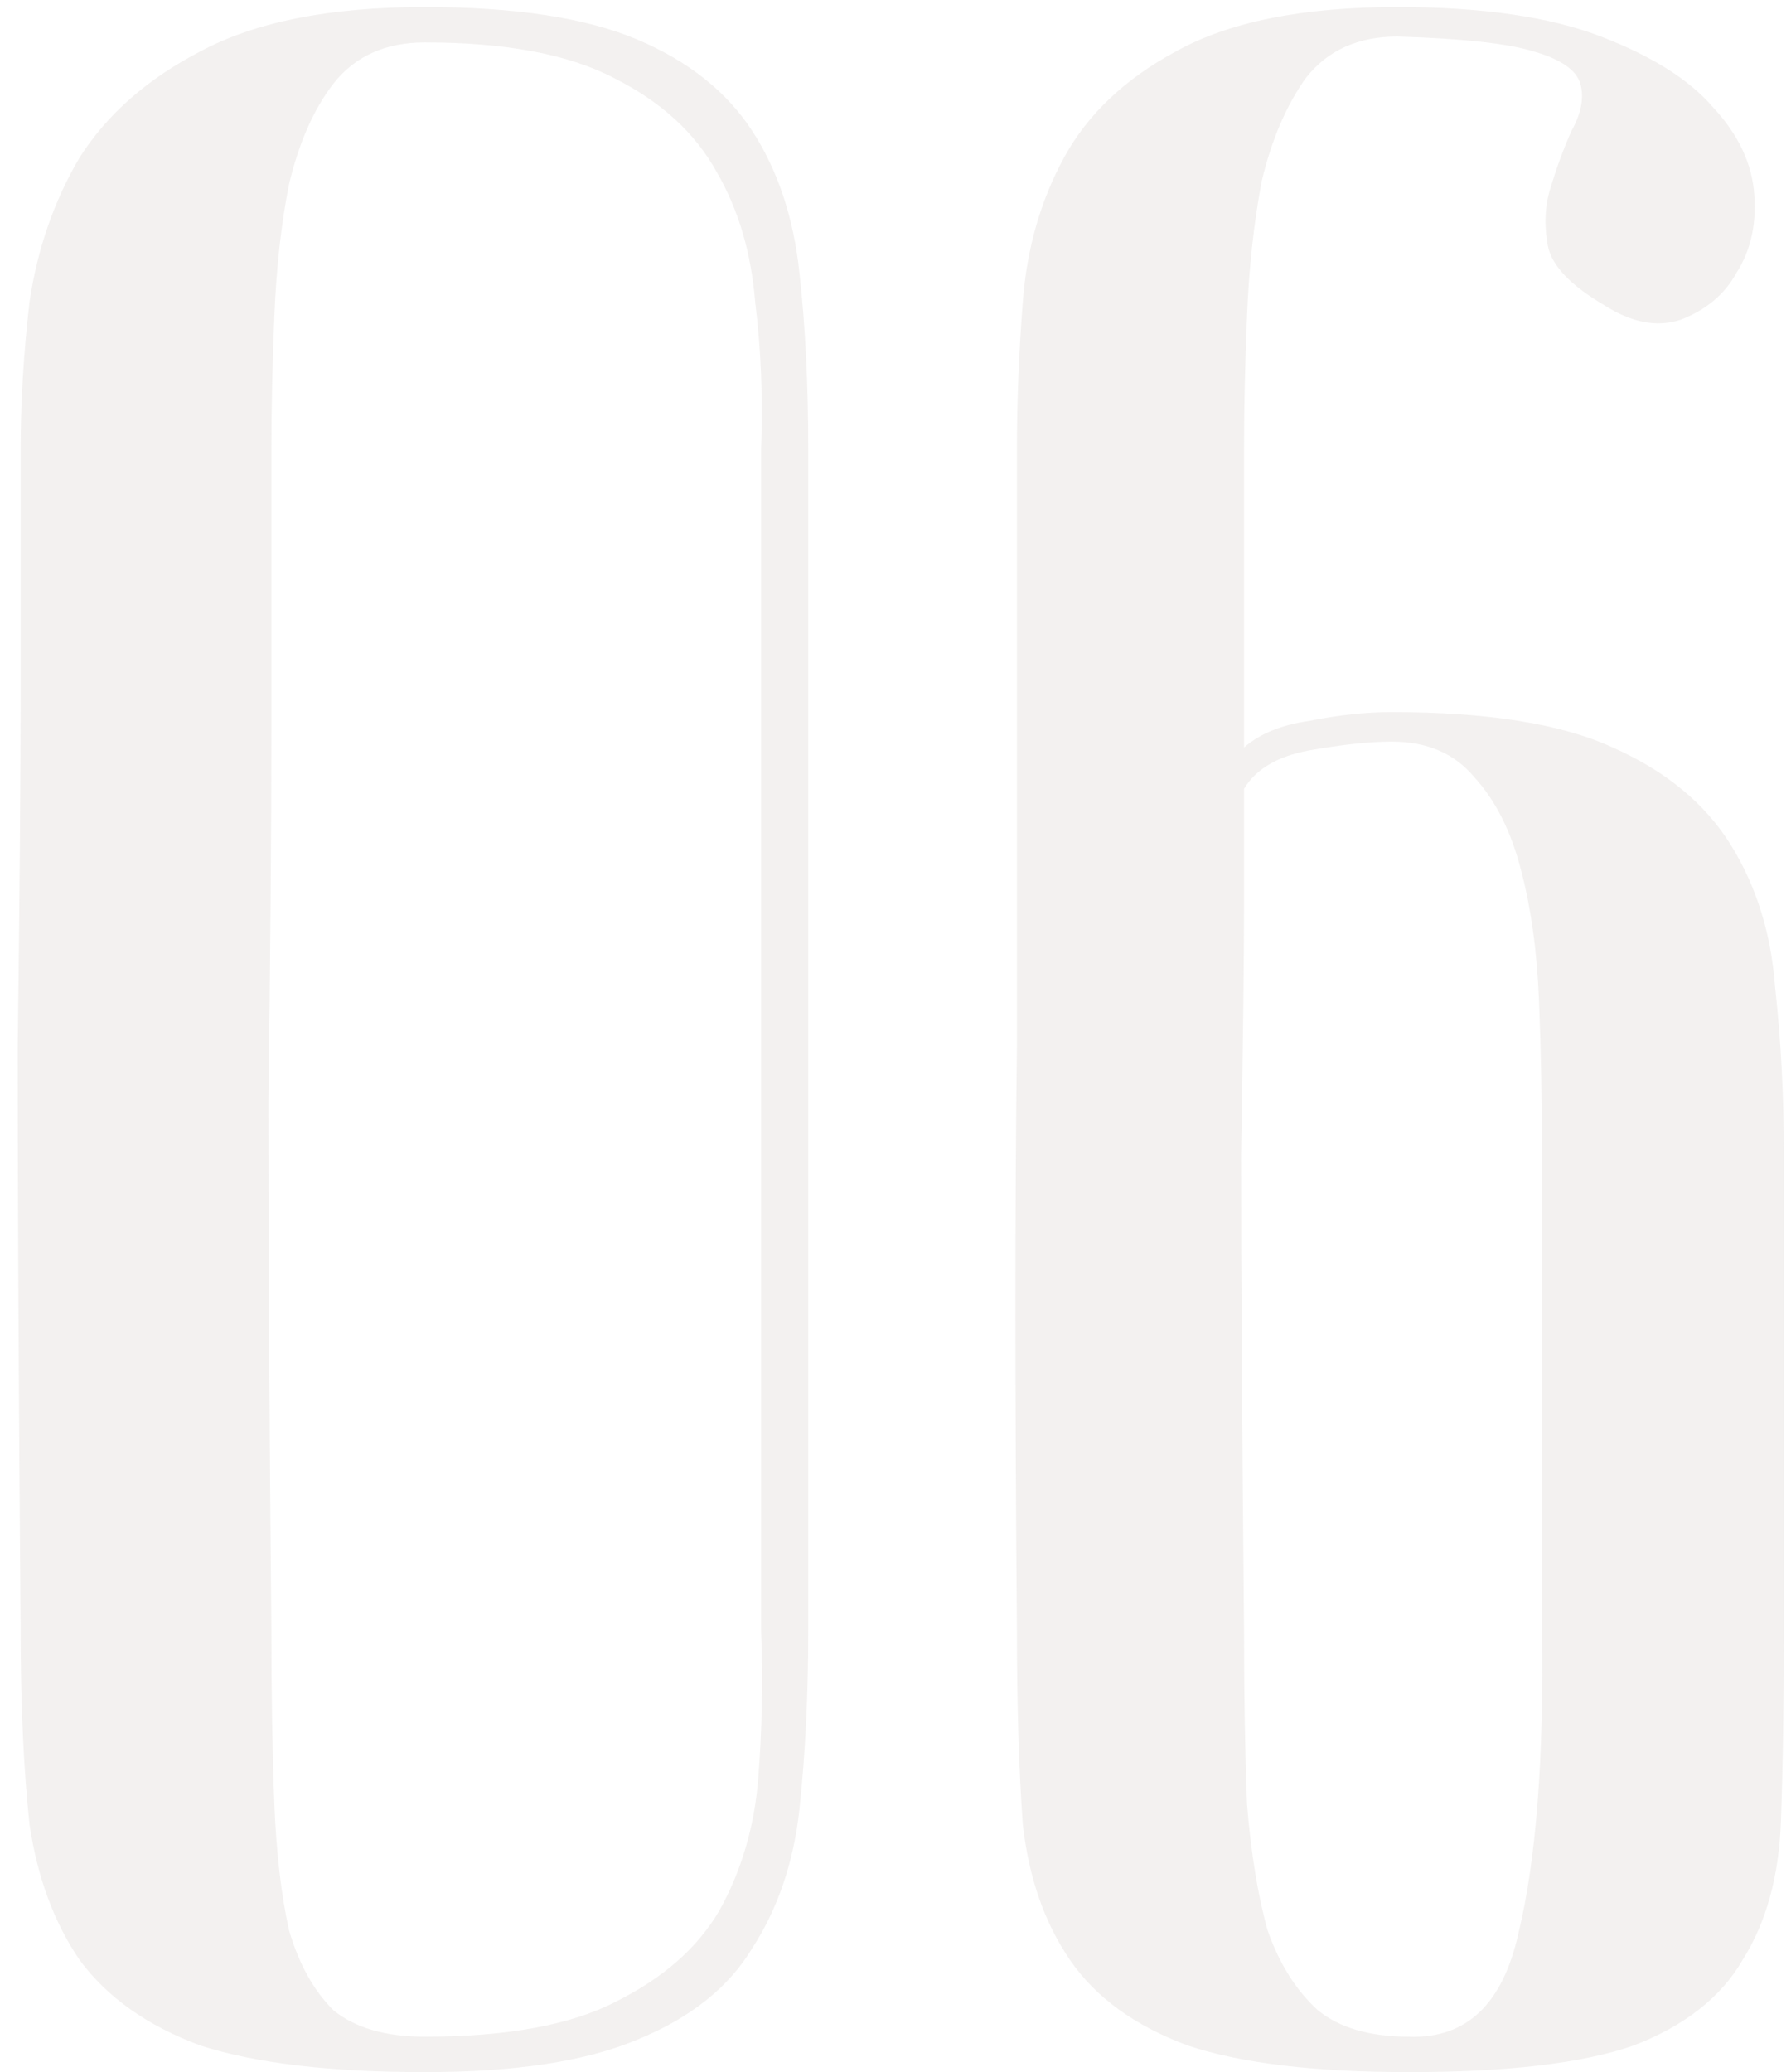 <?xml version="1.0" encoding="UTF-8"?> <svg xmlns="http://www.w3.org/2000/svg" width="51" height="59" viewBox="0 0 51 59" fill="none"> <path d="M23.016 46.4C23.016 48.248 22.932 49.956 22.764 51.524C22.596 53.036 22.148 54.352 21.42 55.472C20.748 56.592 19.656 57.46 18.144 58.076C16.688 58.692 14.672 59 12.096 59C9.408 59 7.28 58.748 5.712 58.244C4.2 57.684 3.052 56.872 2.268 55.808C1.54 54.744 1.064 53.456 0.84 51.944C0.672 50.376 0.588 48.528 0.588 46.4C0.532 39.68 0.504 34.164 0.504 29.852C0.56 25.54 0.588 22.124 0.588 19.604V12.8C0.588 11.456 0.672 10.056 0.84 8.6C1.064 7.088 1.54 5.716 2.268 4.484C3.052 3.252 4.2 2.244 5.712 1.46C7.28 0.62 9.408 0.2 12.096 0.2C14.672 0.2 16.688 0.508 18.144 1.124C19.6 1.74 20.692 2.608 21.42 3.728C22.148 4.848 22.596 6.192 22.764 7.76C22.932 9.272 23.016 10.952 23.016 12.8V46.4ZM21.672 12.8C21.728 11.344 21.672 9.944 21.504 8.6C21.392 7.2 21.028 5.968 20.412 4.904C19.796 3.784 18.816 2.888 17.472 2.216C16.184 1.544 14.392 1.208 12.096 1.208C10.976 1.208 10.108 1.6 9.492 2.384C8.932 3.112 8.512 4.064 8.232 5.24C8.008 6.36 7.868 7.62 7.812 9.02C7.756 10.364 7.728 11.624 7.728 12.8V20.864C7.728 23.608 7.7 27.108 7.644 31.364C7.644 35.564 7.672 40.576 7.728 46.4C7.728 48.248 7.756 49.9 7.812 51.356C7.868 52.756 8.008 53.96 8.232 54.968C8.512 55.92 8.932 56.676 9.492 57.236C10.108 57.74 10.976 57.992 12.096 57.992C14.448 57.992 16.268 57.656 17.556 56.984C18.9 56.312 19.88 55.444 20.496 54.38C21.112 53.26 21.476 52.028 21.588 50.684C21.7 49.284 21.728 47.856 21.672 46.4V12.8ZM35.425 21.284C35.873 20.892 36.489 20.64 37.273 20.528C38.113 20.36 38.897 20.276 39.625 20.276C42.369 20.276 44.469 20.612 45.925 21.284C47.437 21.956 48.557 22.88 49.285 24.056C50.013 25.232 50.433 26.576 50.545 28.088C50.713 29.6 50.797 31.196 50.797 32.876V46.4C50.797 48.472 50.769 50.292 50.713 51.86C50.657 53.428 50.293 54.744 49.621 55.808C49.005 56.872 47.969 57.684 46.513 58.244C45.057 58.748 42.929 59 40.129 59C37.441 59 35.341 58.748 33.829 58.244C32.317 57.684 31.197 56.872 30.469 55.808C29.741 54.744 29.293 53.456 29.125 51.944C29.013 50.376 28.957 48.528 28.957 46.4C28.901 39.68 28.901 34.164 28.957 29.852C28.957 25.54 28.957 22.124 28.957 19.604V12.8C28.957 11.456 29.013 10.056 29.125 8.6C29.237 7.088 29.629 5.716 30.301 4.484C30.973 3.252 32.037 2.244 33.493 1.46C35.005 0.62 37.105 0.2 39.793 0.2C42.201 0.2 44.133 0.48 45.589 1.04C47.045 1.6 48.109 2.272 48.781 3.056C49.509 3.84 49.901 4.68 49.957 5.576C50.013 6.416 49.845 7.144 49.453 7.76C49.117 8.376 48.585 8.824 47.857 9.104C47.185 9.328 46.457 9.188 45.673 8.684C44.721 8.124 44.189 7.564 44.077 7.004C43.965 6.388 43.993 5.828 44.161 5.324C44.329 4.764 44.525 4.232 44.749 3.728C45.029 3.224 45.113 2.776 45.001 2.384C44.889 1.992 44.441 1.684 43.657 1.46C42.929 1.236 41.641 1.096 39.793 1.04C38.673 1.04 37.805 1.432 37.189 2.216C36.629 3 36.209 3.98 35.929 5.156C35.705 6.332 35.565 7.62 35.509 9.02C35.453 10.364 35.425 11.624 35.425 12.8V21.284ZM35.425 22.46V25.736C35.425 27.304 35.397 29.684 35.341 32.876C35.341 36.068 35.369 40.576 35.425 46.4C35.425 48.248 35.453 49.9 35.509 51.356C35.621 52.756 35.817 53.96 36.097 54.968C36.433 55.92 36.909 56.676 37.525 57.236C38.141 57.74 39.009 57.992 40.129 57.992C41.753 58.048 42.789 57.068 43.237 55.052C43.741 52.98 43.965 50.096 43.909 46.4V32.876C43.909 31.364 43.881 29.908 43.825 28.508C43.769 27.108 43.601 25.876 43.321 24.812C43.041 23.692 42.593 22.796 41.977 22.124C41.417 21.452 40.633 21.116 39.625 21.116C39.009 21.116 38.225 21.2 37.273 21.368C36.377 21.536 35.761 21.9 35.425 22.46Z" fill="#847066" fill-opacity="0.1"></path> </svg> 